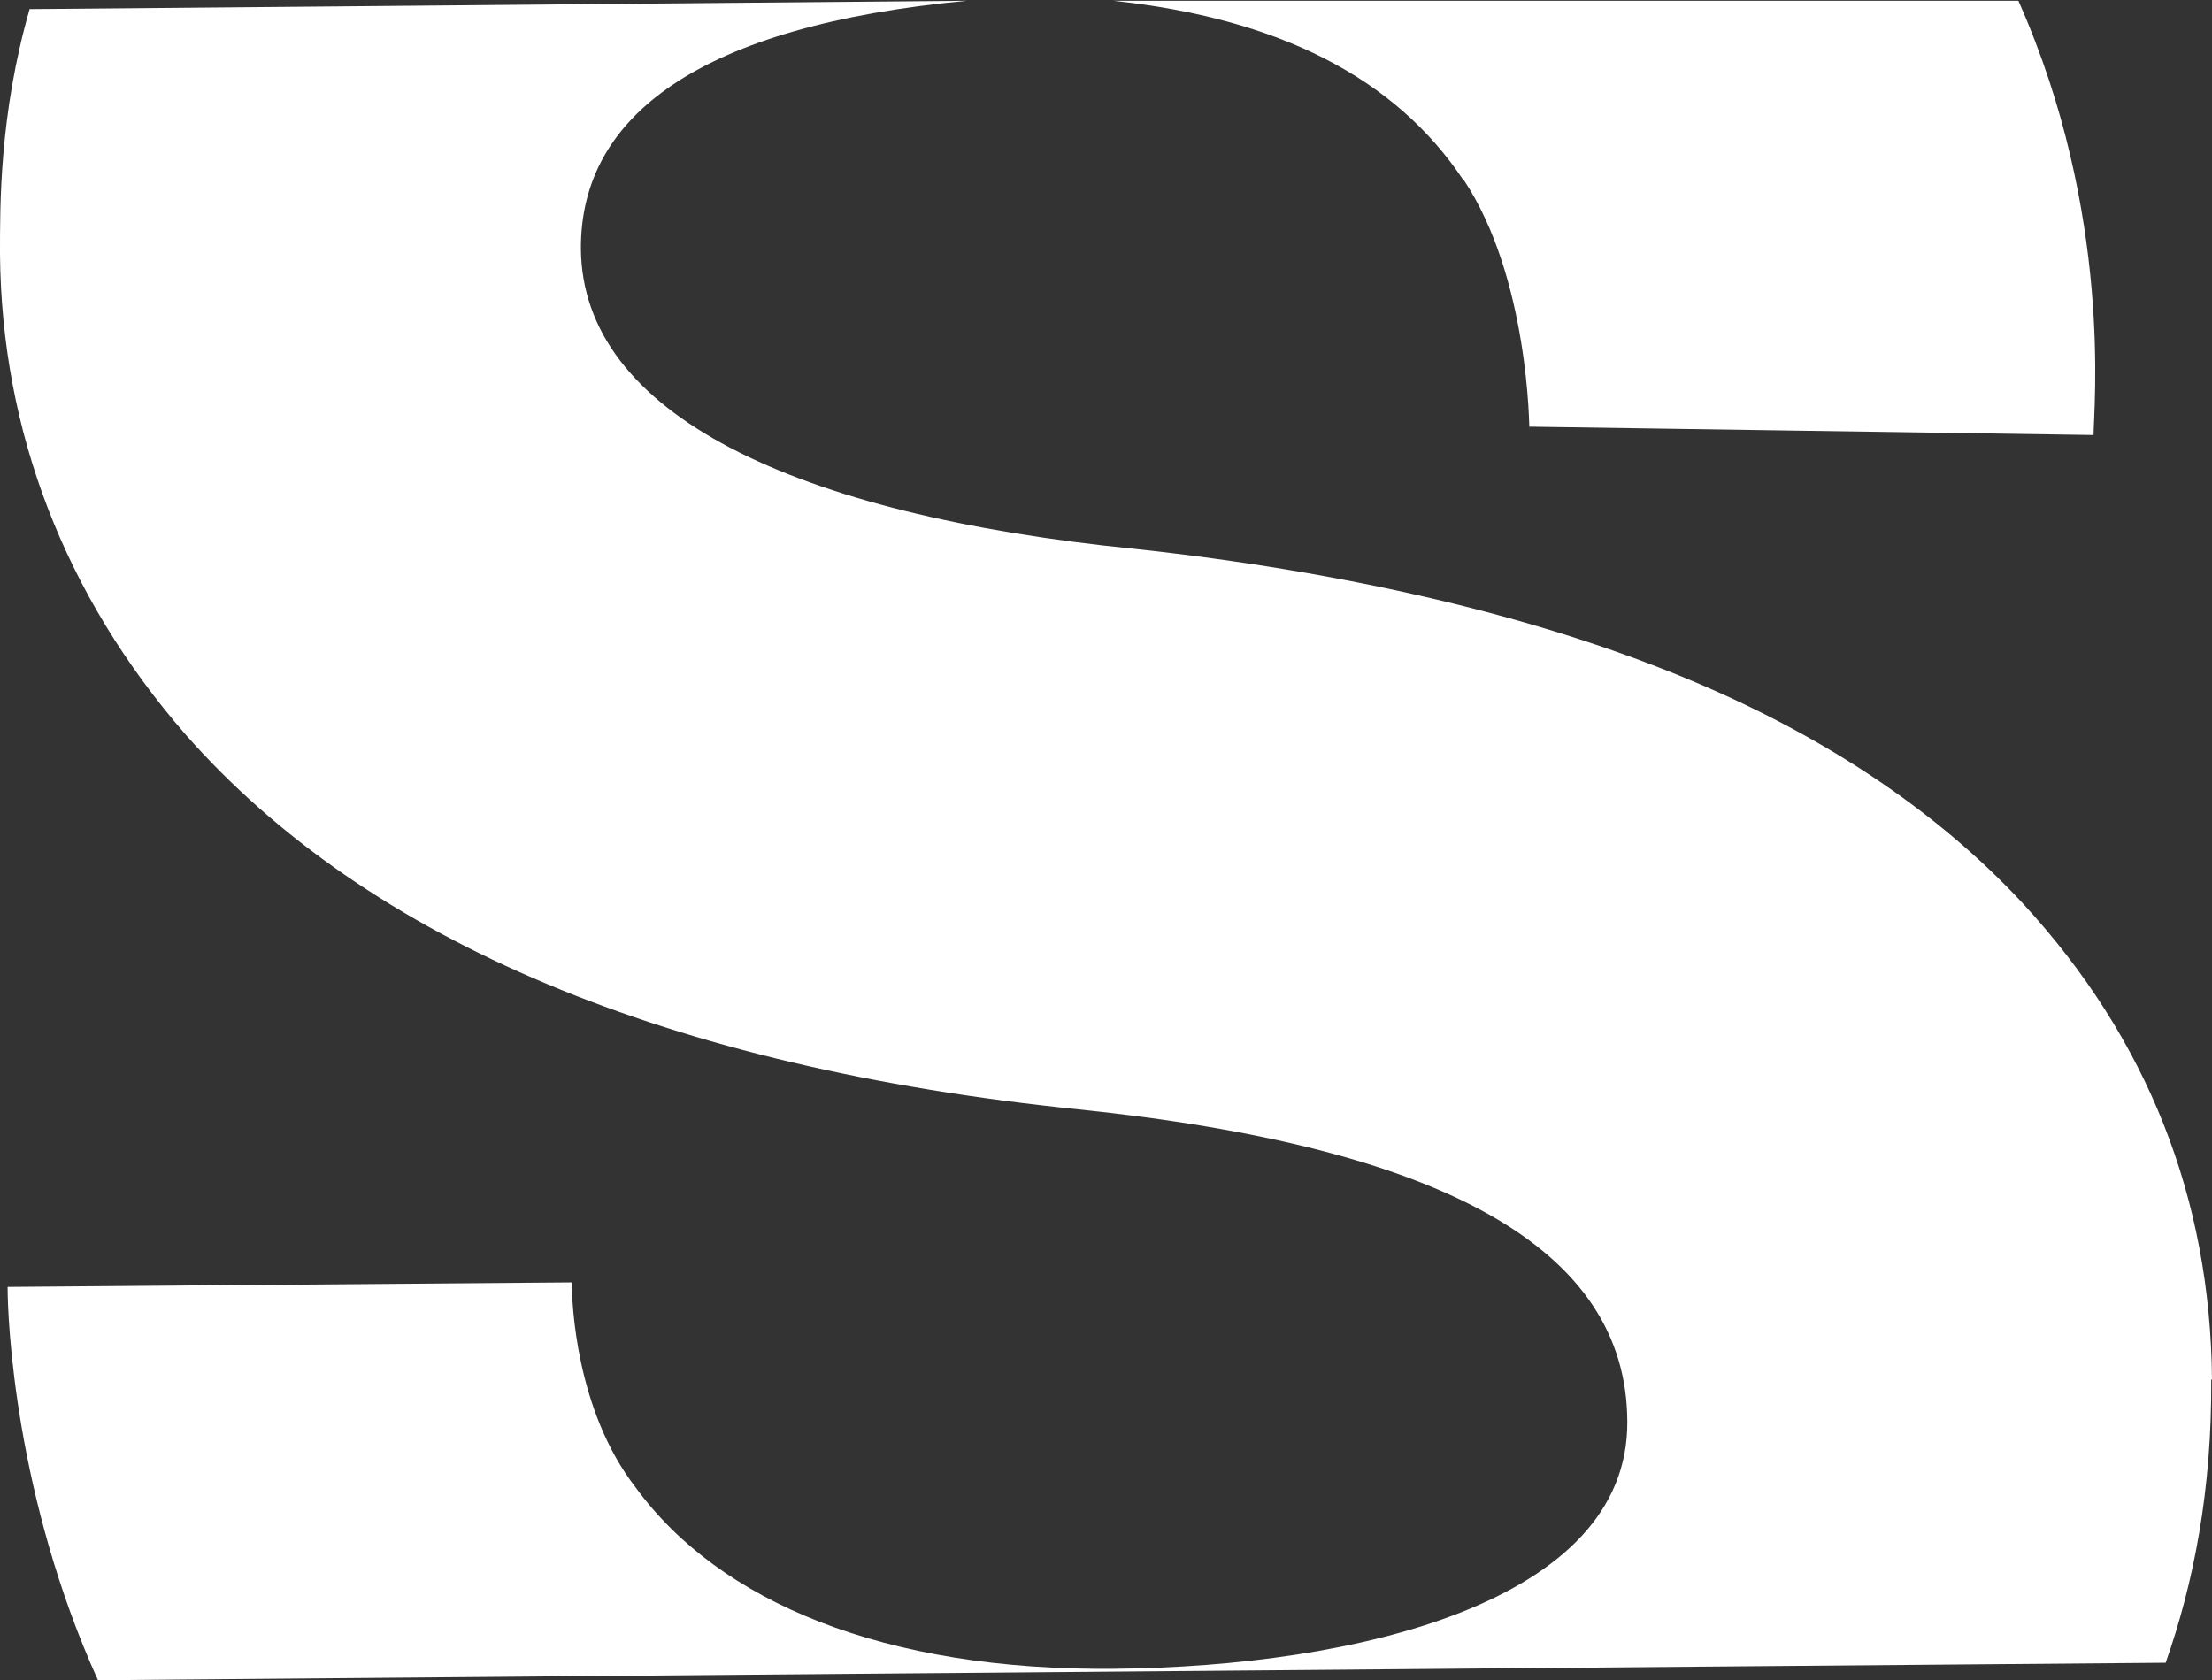 <?xml version="1.0" encoding="UTF-8"?> <svg xmlns="http://www.w3.org/2000/svg" viewBox="0 0 29.13 22.13"><rect x="0" y="0" width="29.13" height="22.13" fill="#333333" stroke="none"/><defs><style>.d{fill:#fff;}</style></defs><g id="a"></g><g id="b"><g id="c"><g><path class="d" d="M29.13,18.17c-.02-2.39-.85-4.49-2.49-6.27-1.15-1.24-2.68-2.25-4.52-3-1.96-.8-4.4-1.37-7.17-1.67-4.5-.45-7.28-1.78-7.3-3.95-.01-1.76,1.57-2.94,5.08-3.27L.39,.12C-.01,1.51,0,2.71,0,3.35c.02,2.33,.85,4.49,2.44,6.32,2.41,2.74,6.38,4.39,11.75,4.94,4.83,.5,7.23,1.84,7.24,4.11,.02,2.39-3.6,3.23-6.75,3.26-3.04,.03-5.21-.88-6.31-2.39-.79-1.02-.84-2.44-.84-2.7l-7.43,.06c0,.45,.1,2.77,1.19,5.18l27.23-.23c.37-1.05,.61-2.28,.6-3.73Z"></path><path class="d" d="M19.27,2.36c.87,1.3,.87,3.31,.87,3.31v-.05l7.43,.11c0-.34,.26-2.91-.99-5.72H14.66c2.17,.23,3.71,1.01,4.61,2.36Z"></path></g></g></g></svg> 
